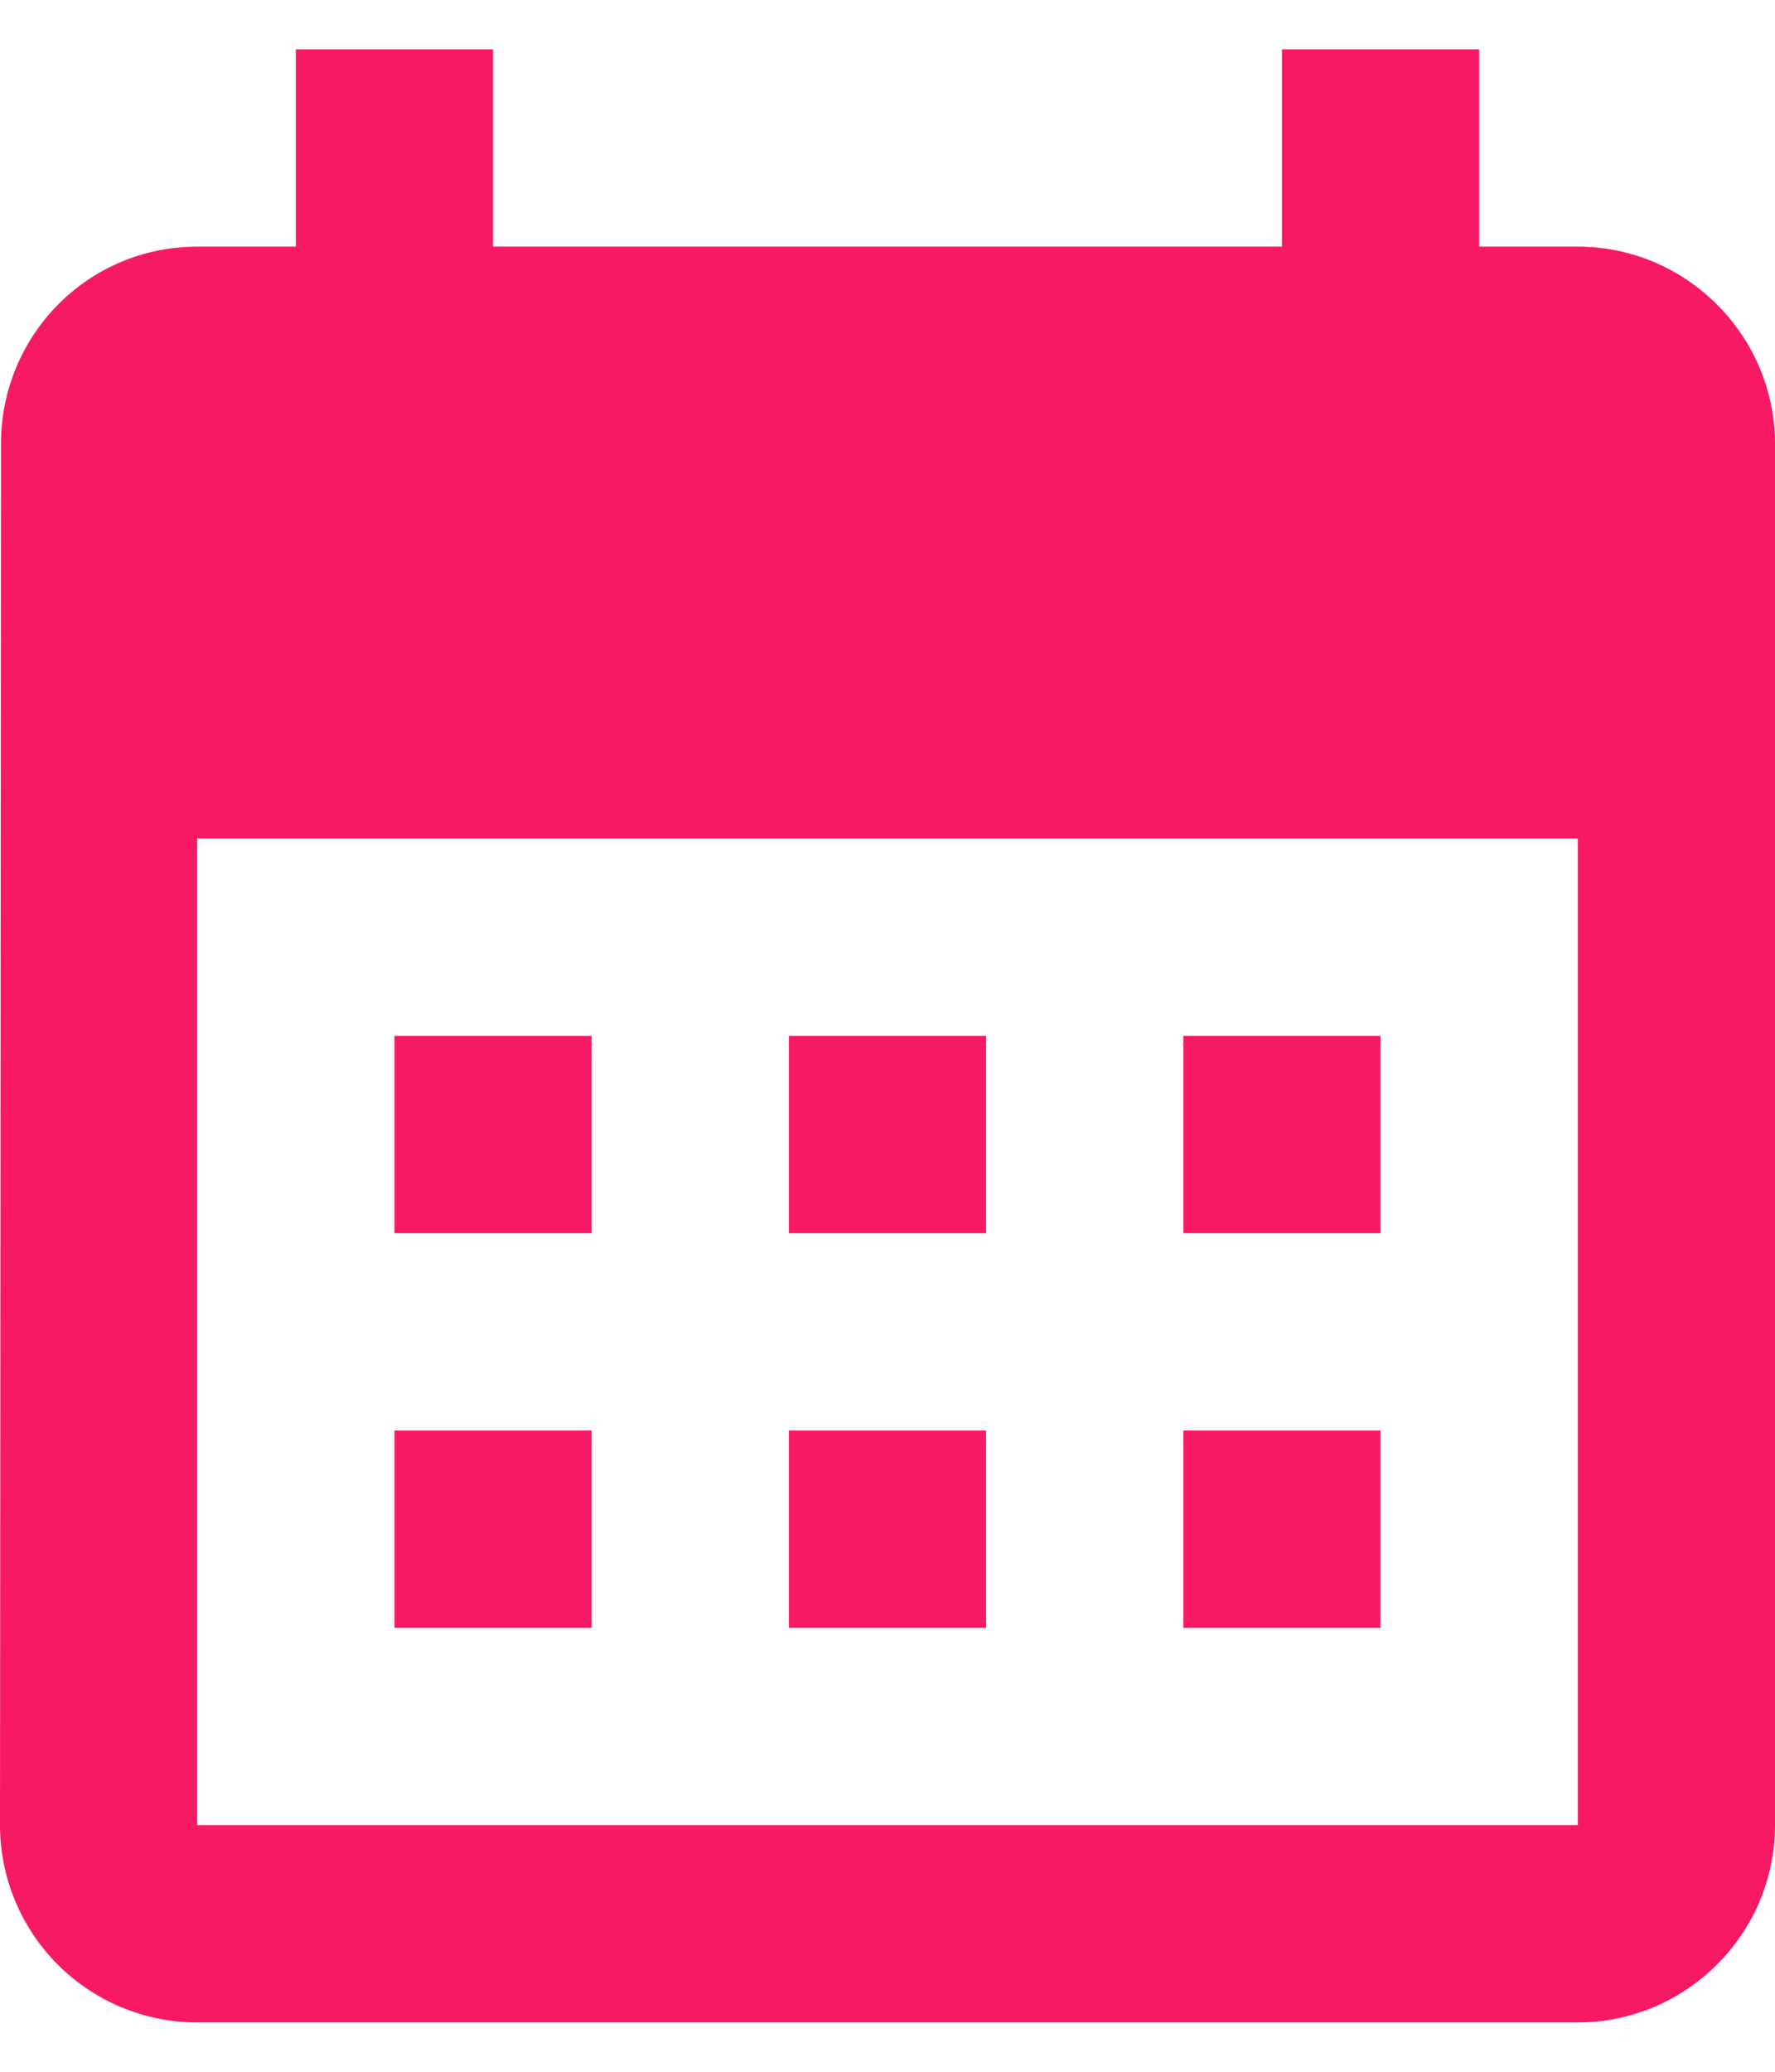 <svg width="18" height="21" viewBox="0 0 18 21" fill="none" xmlns="http://www.w3.org/2000/svg">
<path d="M16 2.5H15V0.5H13V2.5H5V0.5H3V2.5H2C0.89 2.5 0.01 3.4 0.01 4.5L0 18.5C0 19.03 0.211 19.539 0.586 19.914C0.961 20.289 1.47 20.5 2 20.5H16C17.1 20.5 18 19.6 18 18.5V4.5C18 3.4 17.1 2.5 16 2.5ZM16 18.5H2V8.5H16V18.5ZM6 12.5H4V10.5H6V12.5ZM10 12.5H8V10.5H10V12.5ZM14 12.5H12V10.5H14V12.5ZM6 16.5H4V14.5H6V16.5ZM10 16.5H8V14.5H10V16.5ZM14 16.5H12V14.5H14V16.5Z" fill="#F71A63"/>
</svg>
